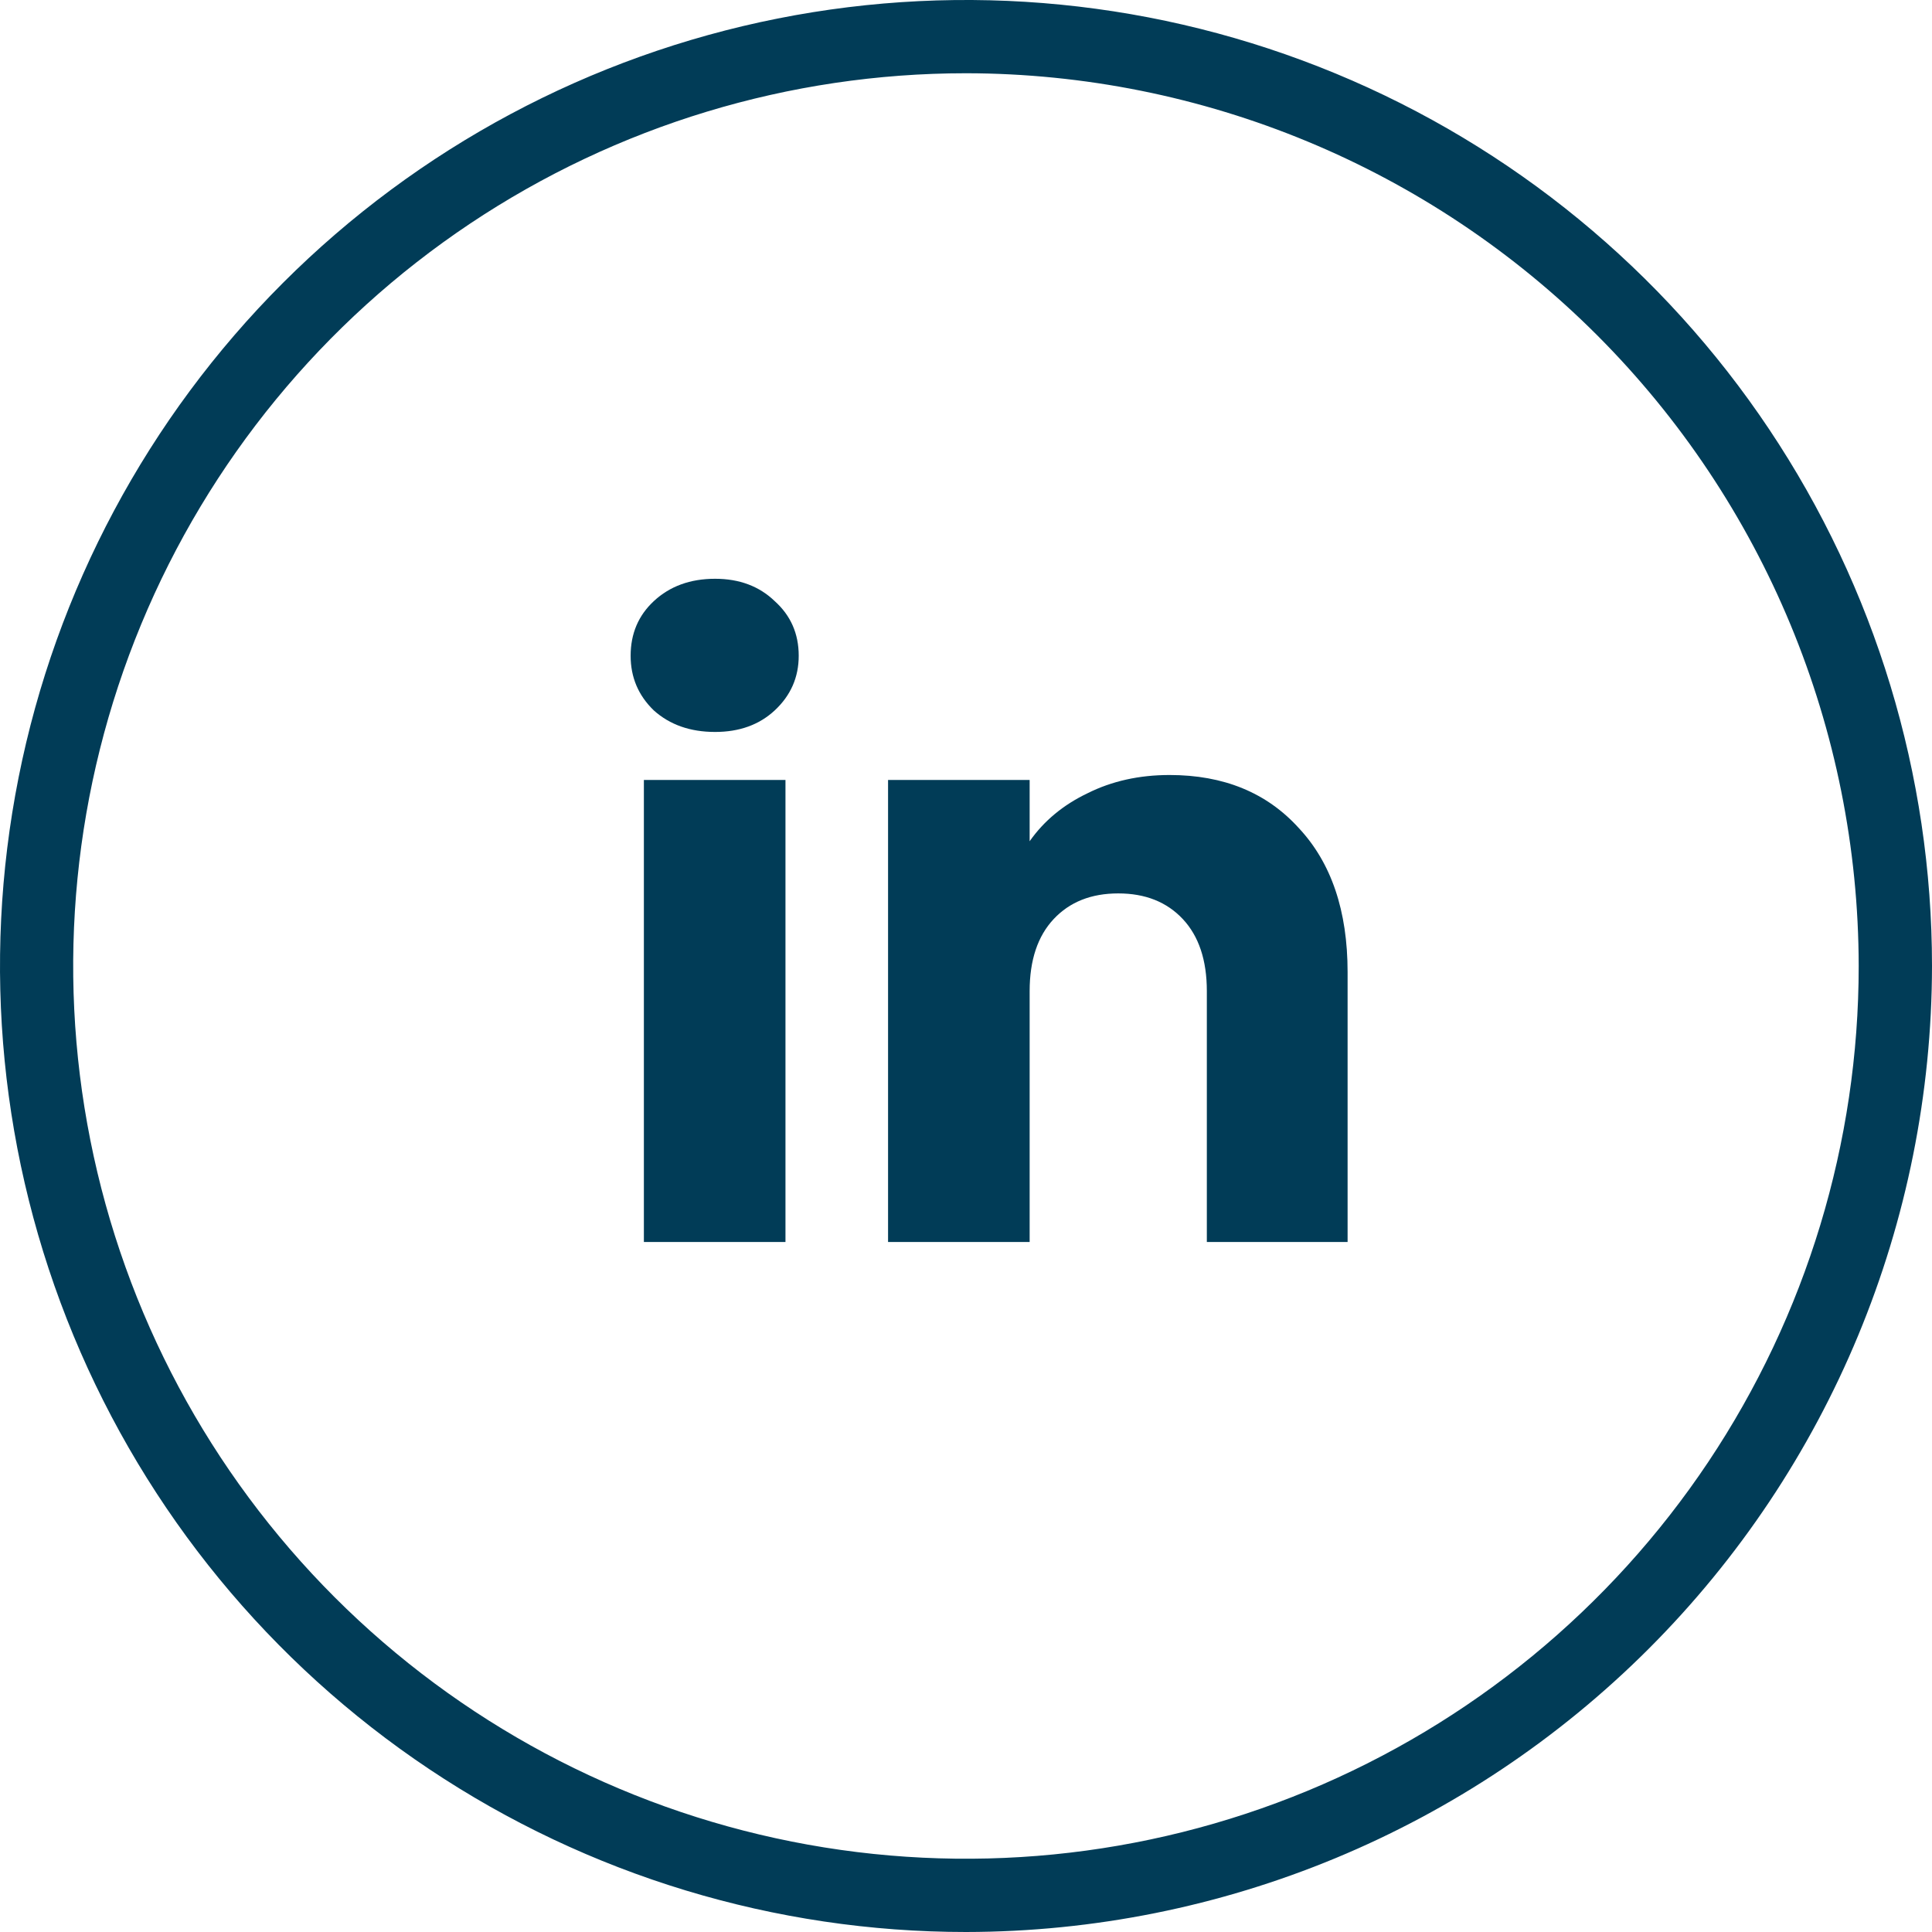 <svg width="70" height="70" viewBox="0 0 70 70" fill="none" xmlns="http://www.w3.org/2000/svg">
<path d="M35 70C28.078 70 21.311 67.947 15.555 64.101C9.799 60.256 5.313 54.789 2.664 48.394C0.015 41.998 -0.678 34.961 0.673 28.172C2.023 21.383 5.356 15.146 10.251 10.251C15.146 5.356 21.383 2.023 28.172 0.672C34.961 -0.678 41.998 0.015 48.394 2.664C54.789 5.313 60.256 9.799 64.101 15.555C67.947 21.311 70 28.078 70 35C69.989 44.279 66.298 53.175 59.737 59.737C53.175 66.298 44.279 69.989 35 70ZM35 2.654C28.602 2.654 22.349 4.55 17.029 8.104C11.71 11.658 7.563 16.71 5.115 22.62C2.666 28.531 2.025 35.035 3.273 41.309C4.521 47.584 7.602 53.347 12.125 57.871C16.649 62.395 22.412 65.476 28.687 66.724C34.961 67.972 41.465 67.332 47.376 64.884C53.286 62.436 58.338 58.29 61.893 52.971C65.447 47.651 67.344 41.398 67.344 35C67.334 26.425 63.923 18.203 57.86 12.139C51.797 6.076 43.575 2.664 35 2.654Z" fill="#013C57"/>
<path d="M25.909 26.52C25.009 26.52 24.269 26.26 23.689 25.74C23.129 25.2 22.849 24.54 22.849 23.76C22.849 22.96 23.129 22.3 23.689 21.78C24.269 21.24 25.009 20.97 25.909 20.97C26.789 20.97 27.509 21.24 28.069 21.78C28.649 22.3 28.939 22.96 28.939 23.76C28.939 24.54 28.649 25.2 28.069 25.74C27.509 26.26 26.789 26.52 25.909 26.52ZM28.459 28.26V45H23.329V28.26H28.459Z" fill="#013C57"/>
<path d="M42.376 28.08C44.336 28.08 45.896 28.72 47.056 30C48.236 31.26 48.826 33 48.826 35.22V45H43.726V35.91C43.726 34.79 43.436 33.92 42.856 33.3C42.276 32.68 41.496 32.37 40.516 32.37C39.536 32.37 38.756 32.68 38.176 33.3C37.596 33.92 37.306 34.79 37.306 35.91V45H32.176V28.26H37.306V30.48C37.826 29.74 38.526 29.16 39.406 28.74C40.286 28.3 41.276 28.08 42.376 28.08Z" fill="#013C57"/>
</svg>
